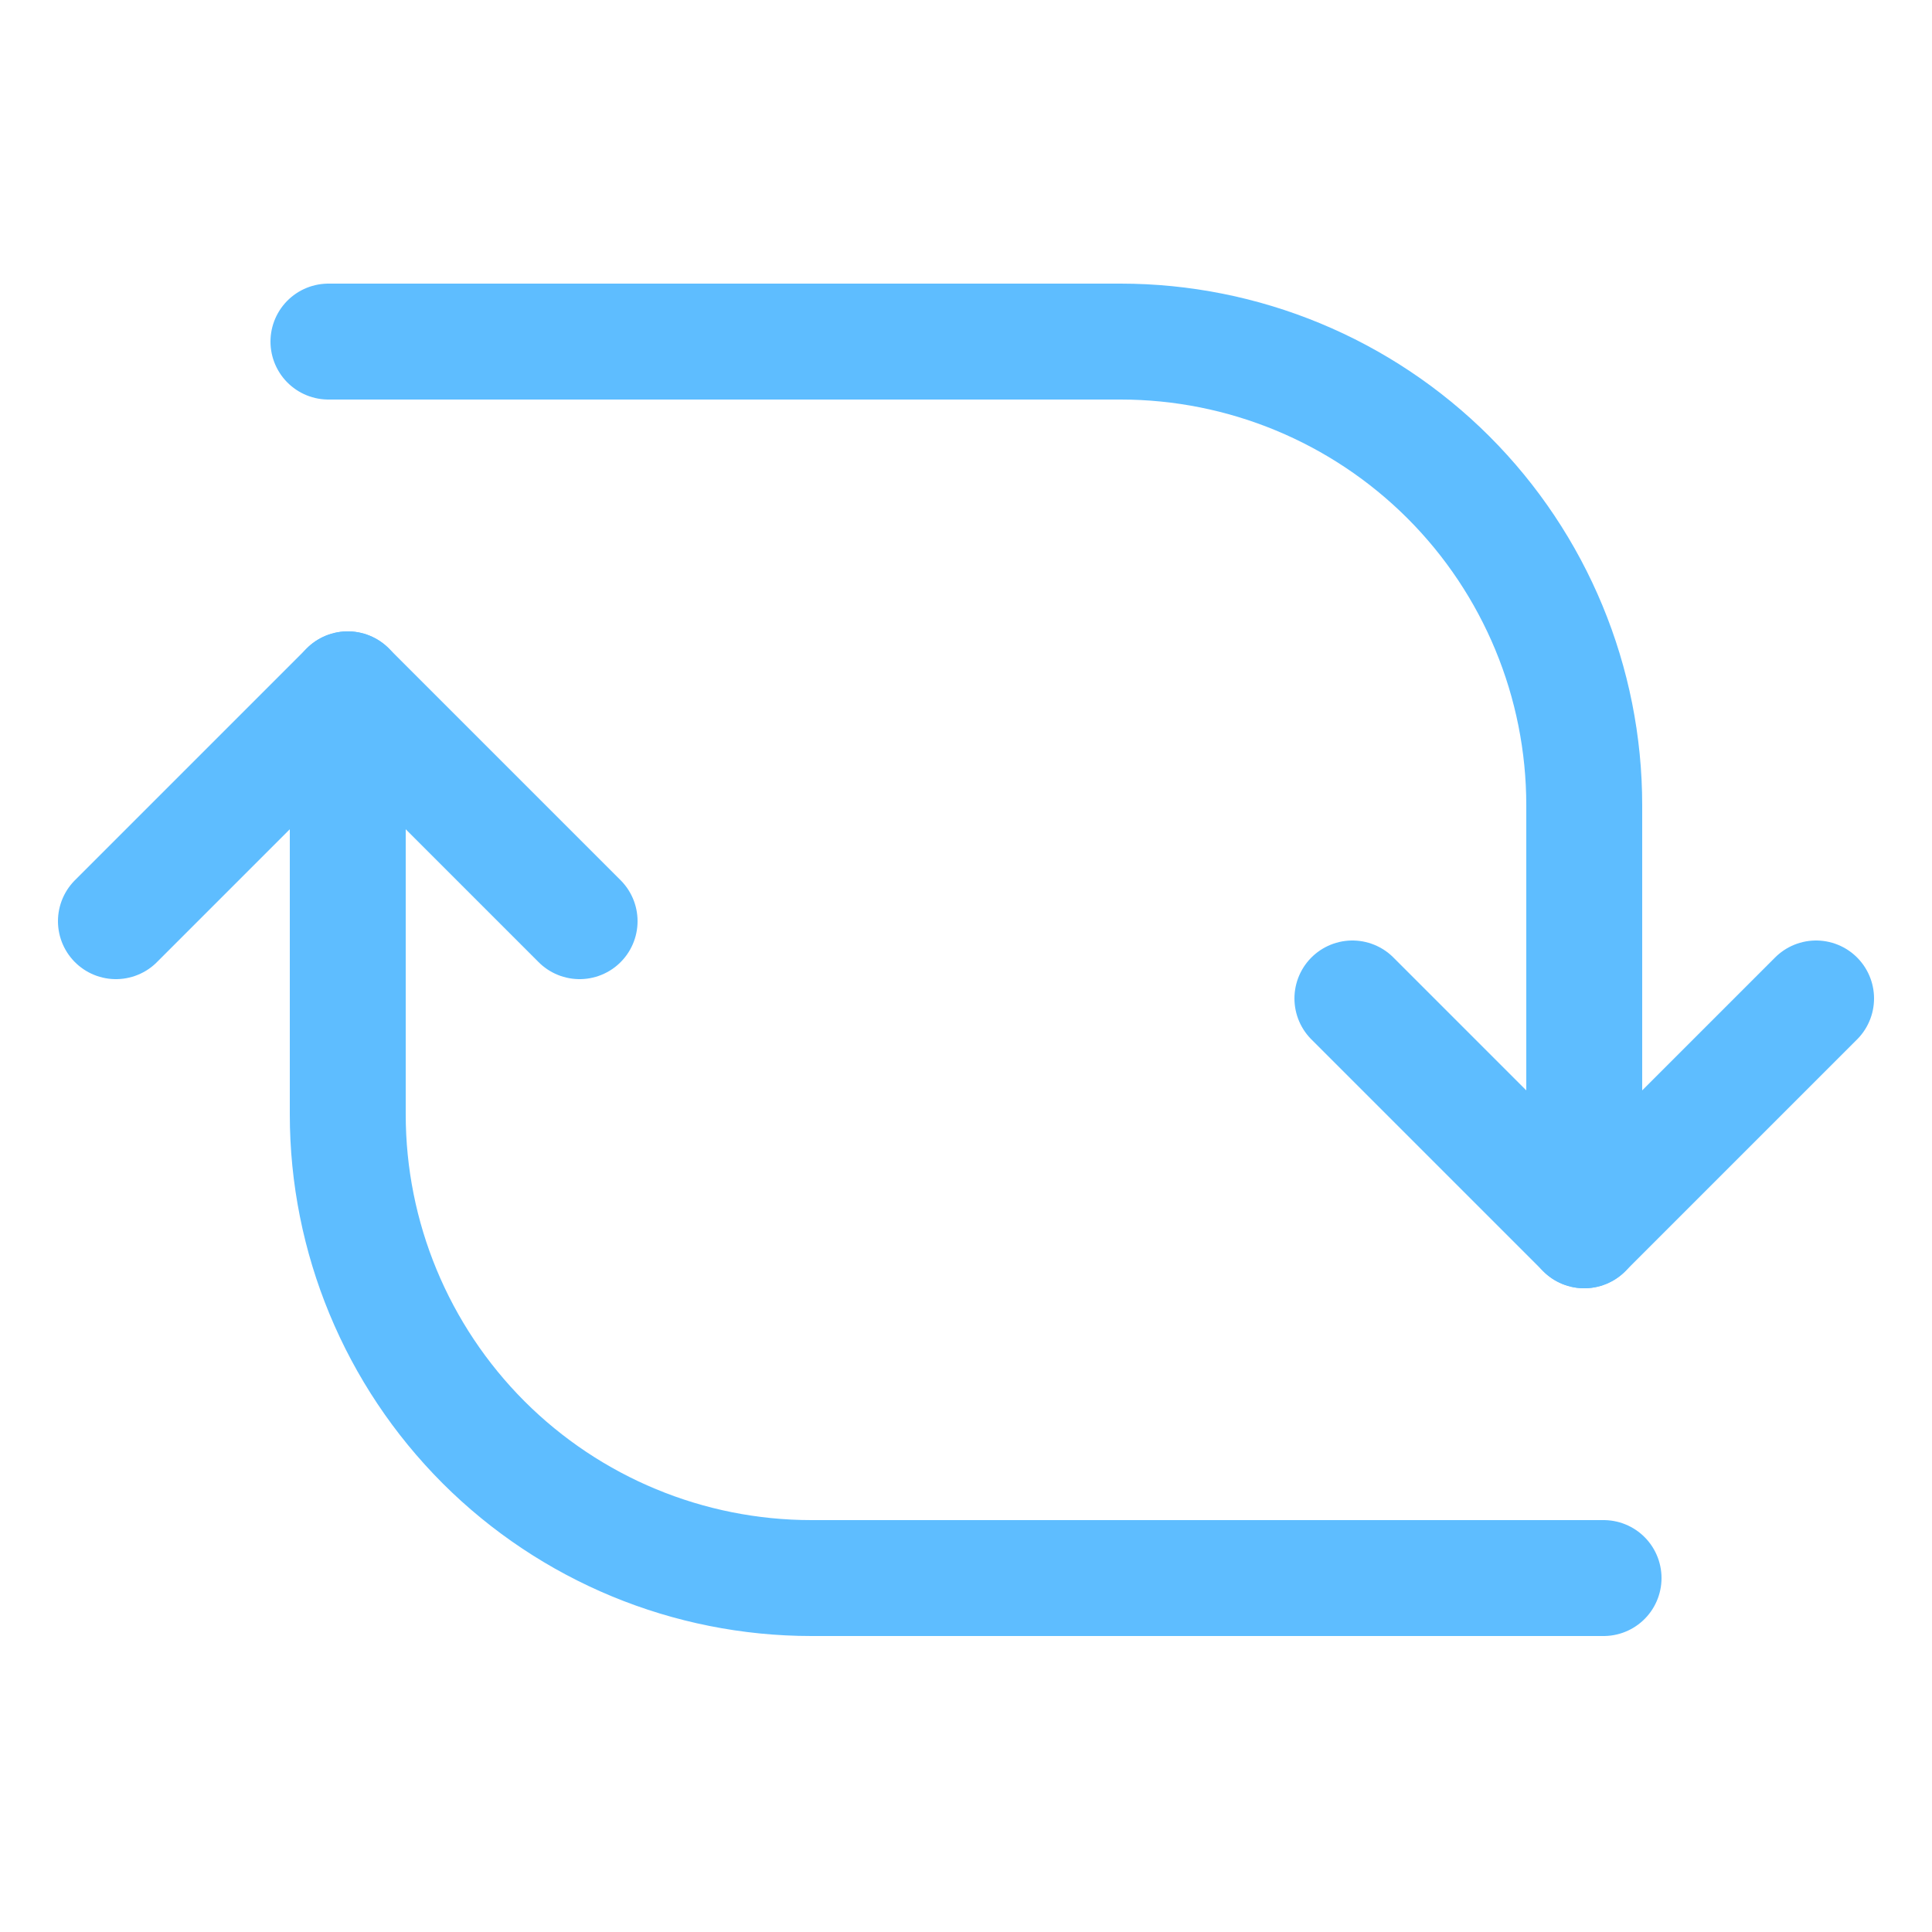 <!DOCTYPE svg PUBLIC "-//W3C//DTD SVG 1.1//EN" "http://www.w3.org/Graphics/SVG/1.1/DTD/svg11.dtd">
<!-- Uploaded to: SVG Repo, www.svgrepo.com, Transformed by: SVG Repo Mixer Tools -->
<svg width="800px" height="800px" viewBox="-0.5 0 25 25" fill="none" xmlns="http://www.w3.org/2000/svg">
<g id="SVGRepo_bgCarrier" stroke-width="0"/>
<g id="SVGRepo_tracerCarrier" stroke-linecap="round" stroke-linejoin="round"/>
<g id="SVGRepo_iconCarrier"> <path d="M4 8.92V14.42C4 16.011 4.632 17.537 5.757 18.663C6.883 19.788 8.409 20.42 10 20.42H20.25" stroke="#5ebdff" stroke-width="1.5" stroke-linecap="round" stroke-linejoin="round"/> <path d="M1 11.92L4 8.92L7 11.92" stroke="#5ebdff" stroke-width="1.5" stroke-linecap="round" stroke-linejoin="round"/> <path d="M20 15.92V10.42C20 8.829 19.368 7.302 18.243 6.177C17.117 5.052 15.591 4.42 14 4.42H3.75" stroke="#5ebdff" stroke-width="1.5" stroke-linecap="round" stroke-linejoin="round"/> <path d="M23 12.92L20 15.92L17 12.92" stroke="#5ebdff" stroke-width="1.5" stroke-linecap="round" stroke-linejoin="round"/> </g>
</svg>